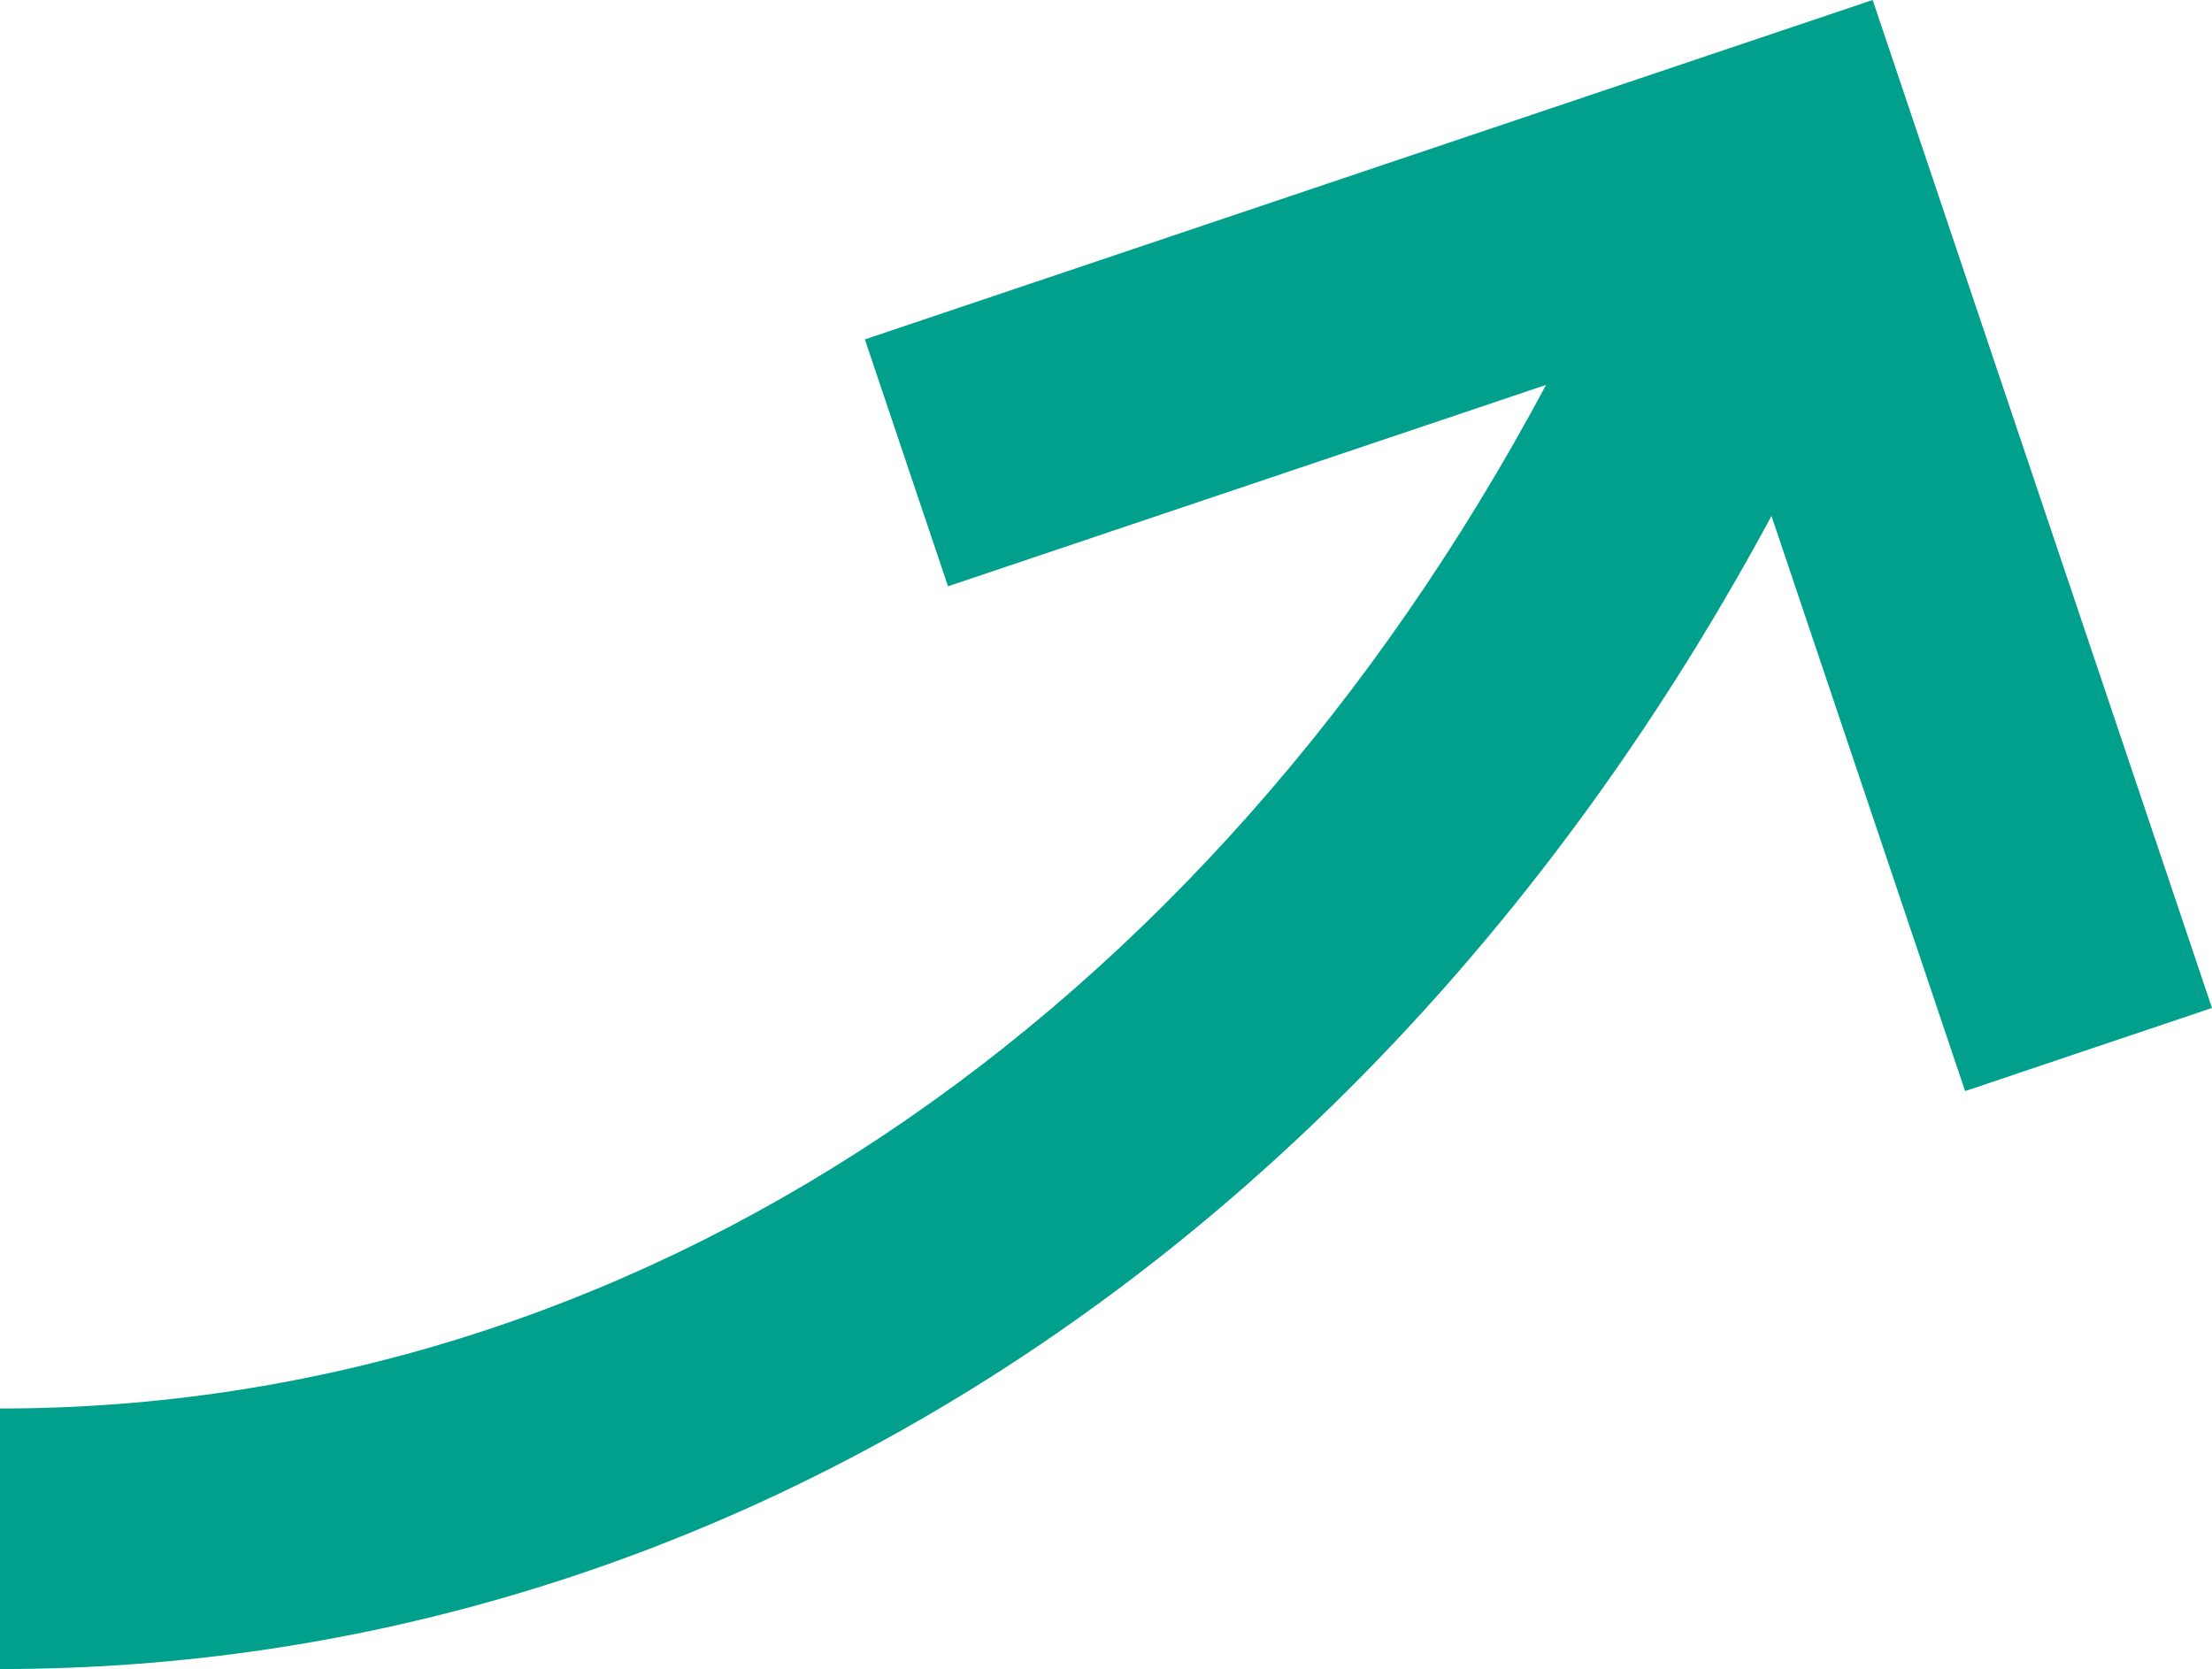 <svg xmlns="http://www.w3.org/2000/svg" id="Mid_Teal" viewBox="0 0 493.862 372.578"><defs><style>      .cls-1 {        fill: #00a08c;      }    </style></defs><path class="cls-1" d="M493.862,225.006L418.098,0l-225.002,75.763,18.564,55.115,133.523-44.958C269.071,228.349,141.261,314.421,0,314.421v58.157c162.726,0,309.131-96.948,395.508-257.41l43.23,128.394,55.123-18.555Z"></path></svg>
